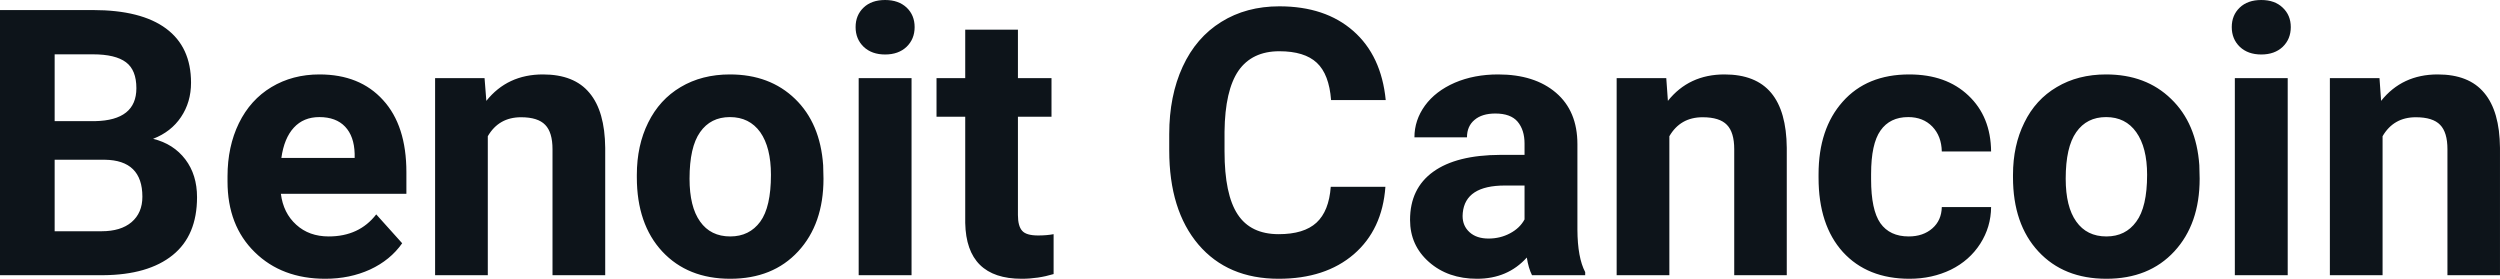<svg fill="#0d141a" viewBox="0 0 154.161 17.194" height="100%" width="100%" xmlns="http://www.w3.org/2000/svg"><path preserveAspectRatio="none" d="M6.36 16.97L0 16.97L0 0.62L5.73 0.62Q8.70 0.62 10.24 1.76Q11.78 2.90 11.78 5.10L11.78 5.10Q11.78 6.30 11.16 7.22Q10.55 8.13 9.44 8.56L9.44 8.56Q10.70 8.87 11.43 9.83Q12.15 10.78 12.15 12.16L12.15 12.16Q12.15 14.52 10.65 15.73Q9.14 16.95 6.36 16.97L6.36 16.97ZM6.46 9.85L3.37 9.85L3.37 14.26L6.26 14.26Q7.45 14.26 8.11 13.70Q8.78 13.13 8.78 12.13L8.78 12.13Q8.78 9.88 6.46 9.85L6.46 9.85ZM3.37 3.35L3.37 7.47L5.86 7.47Q8.41 7.42 8.41 5.44L8.41 5.44Q8.41 4.32 7.77 3.84Q7.12 3.35 5.73 3.35L5.73 3.35L3.37 3.35ZM20.06 17.19L20.06 17.19Q17.38 17.19 15.71 15.55Q14.03 13.91 14.03 11.19L14.03 11.19L14.03 10.87Q14.03 9.04 14.73 7.60Q15.44 6.15 16.74 5.37Q18.04 4.59 19.70 4.59L19.70 4.59Q22.19 4.59 23.62 6.17Q25.06 7.74 25.06 10.62L25.06 10.62L25.06 11.95L17.32 11.95Q17.47 13.14 18.27 13.86Q19.06 14.58 20.27 14.58L20.27 14.58Q22.15 14.58 23.20 13.22L23.20 13.22L24.80 15.00Q24.07 16.04 22.82 16.62Q21.57 17.19 20.06 17.19ZM19.69 7.22L19.69 7.22Q18.72 7.22 18.12 7.87Q17.52 8.52 17.35 9.74L17.35 9.74L21.87 9.74L21.87 9.48Q21.84 8.40 21.28 7.81Q20.72 7.22 19.69 7.22ZM26.83 4.82L29.88 4.82L29.99 6.22Q31.29 4.59 33.48 4.59L33.48 4.59Q35.41 4.59 36.35 5.73Q37.30 6.86 37.32 9.12L37.32 9.12L37.32 16.97L34.07 16.97L34.07 9.20Q34.07 8.16 33.62 7.70Q33.17 7.23 32.13 7.23L32.13 7.23Q30.76 7.23 30.08 8.40L30.08 8.40L30.08 16.97L26.83 16.97L26.83 4.82ZM39.27 10.93L39.27 10.78Q39.27 8.97 39.97 7.56Q40.67 6.14 41.97 5.37Q43.28 4.59 45.01 4.59L45.01 4.59Q47.47 4.59 49.03 6.10Q50.58 7.60 50.76 10.19L50.76 10.19L50.78 11.02Q50.78 13.81 49.22 15.50Q47.66 17.19 45.03 17.19Q42.41 17.19 40.84 15.51Q39.27 13.82 39.27 10.93L39.27 10.93ZM42.52 11.02L42.52 11.02Q42.52 12.75 43.17 13.66Q43.82 14.58 45.03 14.58L45.03 14.58Q46.21 14.58 46.88 13.67Q47.54 12.77 47.54 10.78L47.54 10.78Q47.54 9.09 46.88 8.15Q46.21 7.22 45.01 7.22L45.01 7.22Q43.82 7.22 43.17 8.15Q42.52 9.07 42.52 11.02ZM56.21 4.82L56.21 16.97L52.95 16.97L52.95 4.82L56.21 4.82ZM52.76 1.67L52.76 1.67Q52.76 0.94 53.25 0.47Q53.74 0 54.58 0L54.58 0Q55.41 0 55.91 0.47Q56.40 0.94 56.40 1.67L56.40 1.67Q56.40 2.41 55.90 2.89Q55.40 3.36 54.58 3.36Q53.76 3.36 53.26 2.89Q52.76 2.41 52.76 1.67ZM59.52 1.83L62.77 1.83L62.77 4.82L64.84 4.82L64.84 7.20L62.77 7.20L62.77 13.26Q62.77 13.94 63.03 14.23Q63.28 14.52 64.01 14.52L64.01 14.52Q64.55 14.52 64.97 14.44L64.97 14.44L64.97 16.90Q64.01 17.19 63.00 17.19L63.00 17.19Q59.59 17.19 59.52 13.75L59.52 13.75L59.52 7.20L57.75 7.20L57.75 4.82L59.52 4.82L59.52 1.83ZM82.06 11.52L85.43 11.52Q85.24 14.16 83.48 15.68Q81.72 17.19 78.85 17.19L78.85 17.19Q75.70 17.19 73.90 15.08Q72.10 12.96 72.10 9.27L72.10 9.27L72.10 8.27Q72.10 5.91 72.93 4.11Q73.76 2.31 75.31 1.35Q76.85 0.39 78.89 0.39L78.89 0.39Q81.72 0.39 83.45 1.91Q85.18 3.43 85.45 6.17L85.45 6.17L82.08 6.17Q81.96 4.58 81.20 3.87Q80.44 3.16 78.89 3.16L78.89 3.16Q77.21 3.16 76.37 4.36Q75.54 5.57 75.51 8.11L75.51 8.11L75.51 9.34Q75.51 11.99 76.32 13.22Q77.12 14.44 78.85 14.44L78.85 14.44Q80.41 14.44 81.18 13.73Q81.95 13.02 82.06 11.52L82.06 11.52ZM97.75 16.97L94.47 16.97Q94.25 16.53 94.15 15.88L94.15 15.88Q92.97 17.19 91.08 17.19L91.08 17.19Q89.29 17.19 88.12 16.16Q86.95 15.13 86.95 13.56L86.95 13.56Q86.95 11.62 88.38 10.59Q89.81 9.56 92.52 9.55L92.52 9.55L94.01 9.55L94.01 8.85Q94.01 8.01 93.58 7.50Q93.15 7.00 92.21 7.00L92.21 7.00Q91.39 7.00 90.93 7.39Q90.46 7.78 90.46 8.47L90.46 8.47L87.22 8.47Q87.22 7.41 87.87 6.51Q88.52 5.62 89.71 5.10Q90.90 4.59 92.38 4.59L92.38 4.59Q94.63 4.59 95.95 5.72Q97.27 6.85 97.27 8.89L97.27 8.89L97.27 14.16Q97.28 15.89 97.75 16.78L97.75 16.78L97.75 16.97ZM91.79 14.71L91.79 14.71Q92.51 14.71 93.11 14.39Q93.72 14.07 94.01 13.53L94.01 13.53L94.01 11.44L92.80 11.44Q90.36 11.44 90.20 13.13L90.20 13.13L90.19 13.32Q90.19 13.93 90.62 14.32Q91.05 14.71 91.79 14.71ZM99.69 4.82L102.75 4.82L102.85 6.22Q104.15 4.59 106.34 4.59L106.34 4.59Q108.27 4.59 109.22 5.73Q110.16 6.86 110.18 9.12L110.18 9.12L110.18 16.97L106.94 16.97L106.94 9.20Q106.94 8.16 106.49 7.70Q106.04 7.23 104.99 7.23L104.99 7.23Q103.62 7.23 102.94 8.40L102.94 8.40L102.94 16.97L99.69 16.97L99.69 4.82ZM117.70 14.58L117.70 14.58Q118.59 14.58 119.16 14.08Q119.72 13.59 119.74 12.77L119.74 12.77L122.78 12.77Q122.77 14.00 122.11 15.03Q121.45 16.06 120.30 16.63Q119.14 17.19 117.75 17.19L117.75 17.19Q115.15 17.19 113.64 15.54Q112.14 13.88 112.14 10.96L112.14 10.96L112.14 10.75Q112.14 7.94 113.63 6.27Q115.12 4.59 117.73 4.59L117.73 4.59Q120.01 4.59 121.38 5.89Q122.76 7.19 122.78 9.34L122.78 9.34L119.74 9.34Q119.72 8.40 119.16 7.81Q118.59 7.22 117.67 7.22L117.67 7.22Q116.54 7.22 115.96 8.05Q115.38 8.87 115.38 10.73L115.38 10.73L115.38 11.06Q115.38 12.94 115.95 13.76Q116.53 14.58 117.70 14.58ZM124.13 10.93L124.13 10.78Q124.13 8.97 124.83 7.56Q125.52 6.14 126.83 5.37Q128.14 4.59 129.87 4.59L129.87 4.59Q132.33 4.59 133.88 6.10Q135.44 7.60 135.62 10.19L135.62 10.19L135.64 11.02Q135.64 13.81 134.08 15.50Q132.52 17.19 129.89 17.19Q127.26 17.19 125.70 15.51Q124.13 13.82 124.13 10.93L124.13 10.93ZM127.38 11.02L127.38 11.02Q127.38 12.75 128.03 13.66Q128.68 14.58 129.89 14.58L129.89 14.58Q131.07 14.58 131.73 13.67Q132.40 12.77 132.40 10.78L132.40 10.78Q132.40 9.09 131.73 8.15Q131.07 7.22 129.87 7.22L129.87 7.22Q128.68 7.22 128.03 8.15Q127.38 9.07 127.38 11.02ZM141.07 4.82L141.07 16.97L137.81 16.97L137.81 4.82L141.07 4.82ZM137.62 1.67L137.62 1.67Q137.62 0.94 138.11 0.47Q138.60 0 139.44 0L139.44 0Q140.27 0 140.76 0.47Q141.26 0.94 141.26 1.67L141.26 1.67Q141.26 2.41 140.76 2.89Q140.26 3.36 139.44 3.36Q138.62 3.36 138.12 2.89Q137.62 2.41 137.62 1.67ZM143.67 4.82L146.73 4.82L146.83 6.22Q148.13 4.59 150.32 4.59L150.32 4.59Q152.25 4.59 153.19 5.73Q154.14 6.86 154.16 9.12L154.16 9.12L154.16 16.97L150.92 16.97L150.92 9.20Q150.92 8.16 150.47 7.70Q150.02 7.23 148.97 7.23L148.97 7.23Q147.60 7.23 146.92 8.40L146.92 8.40L146.92 16.97L143.67 16.97L143.67 4.82Z"></path></svg>